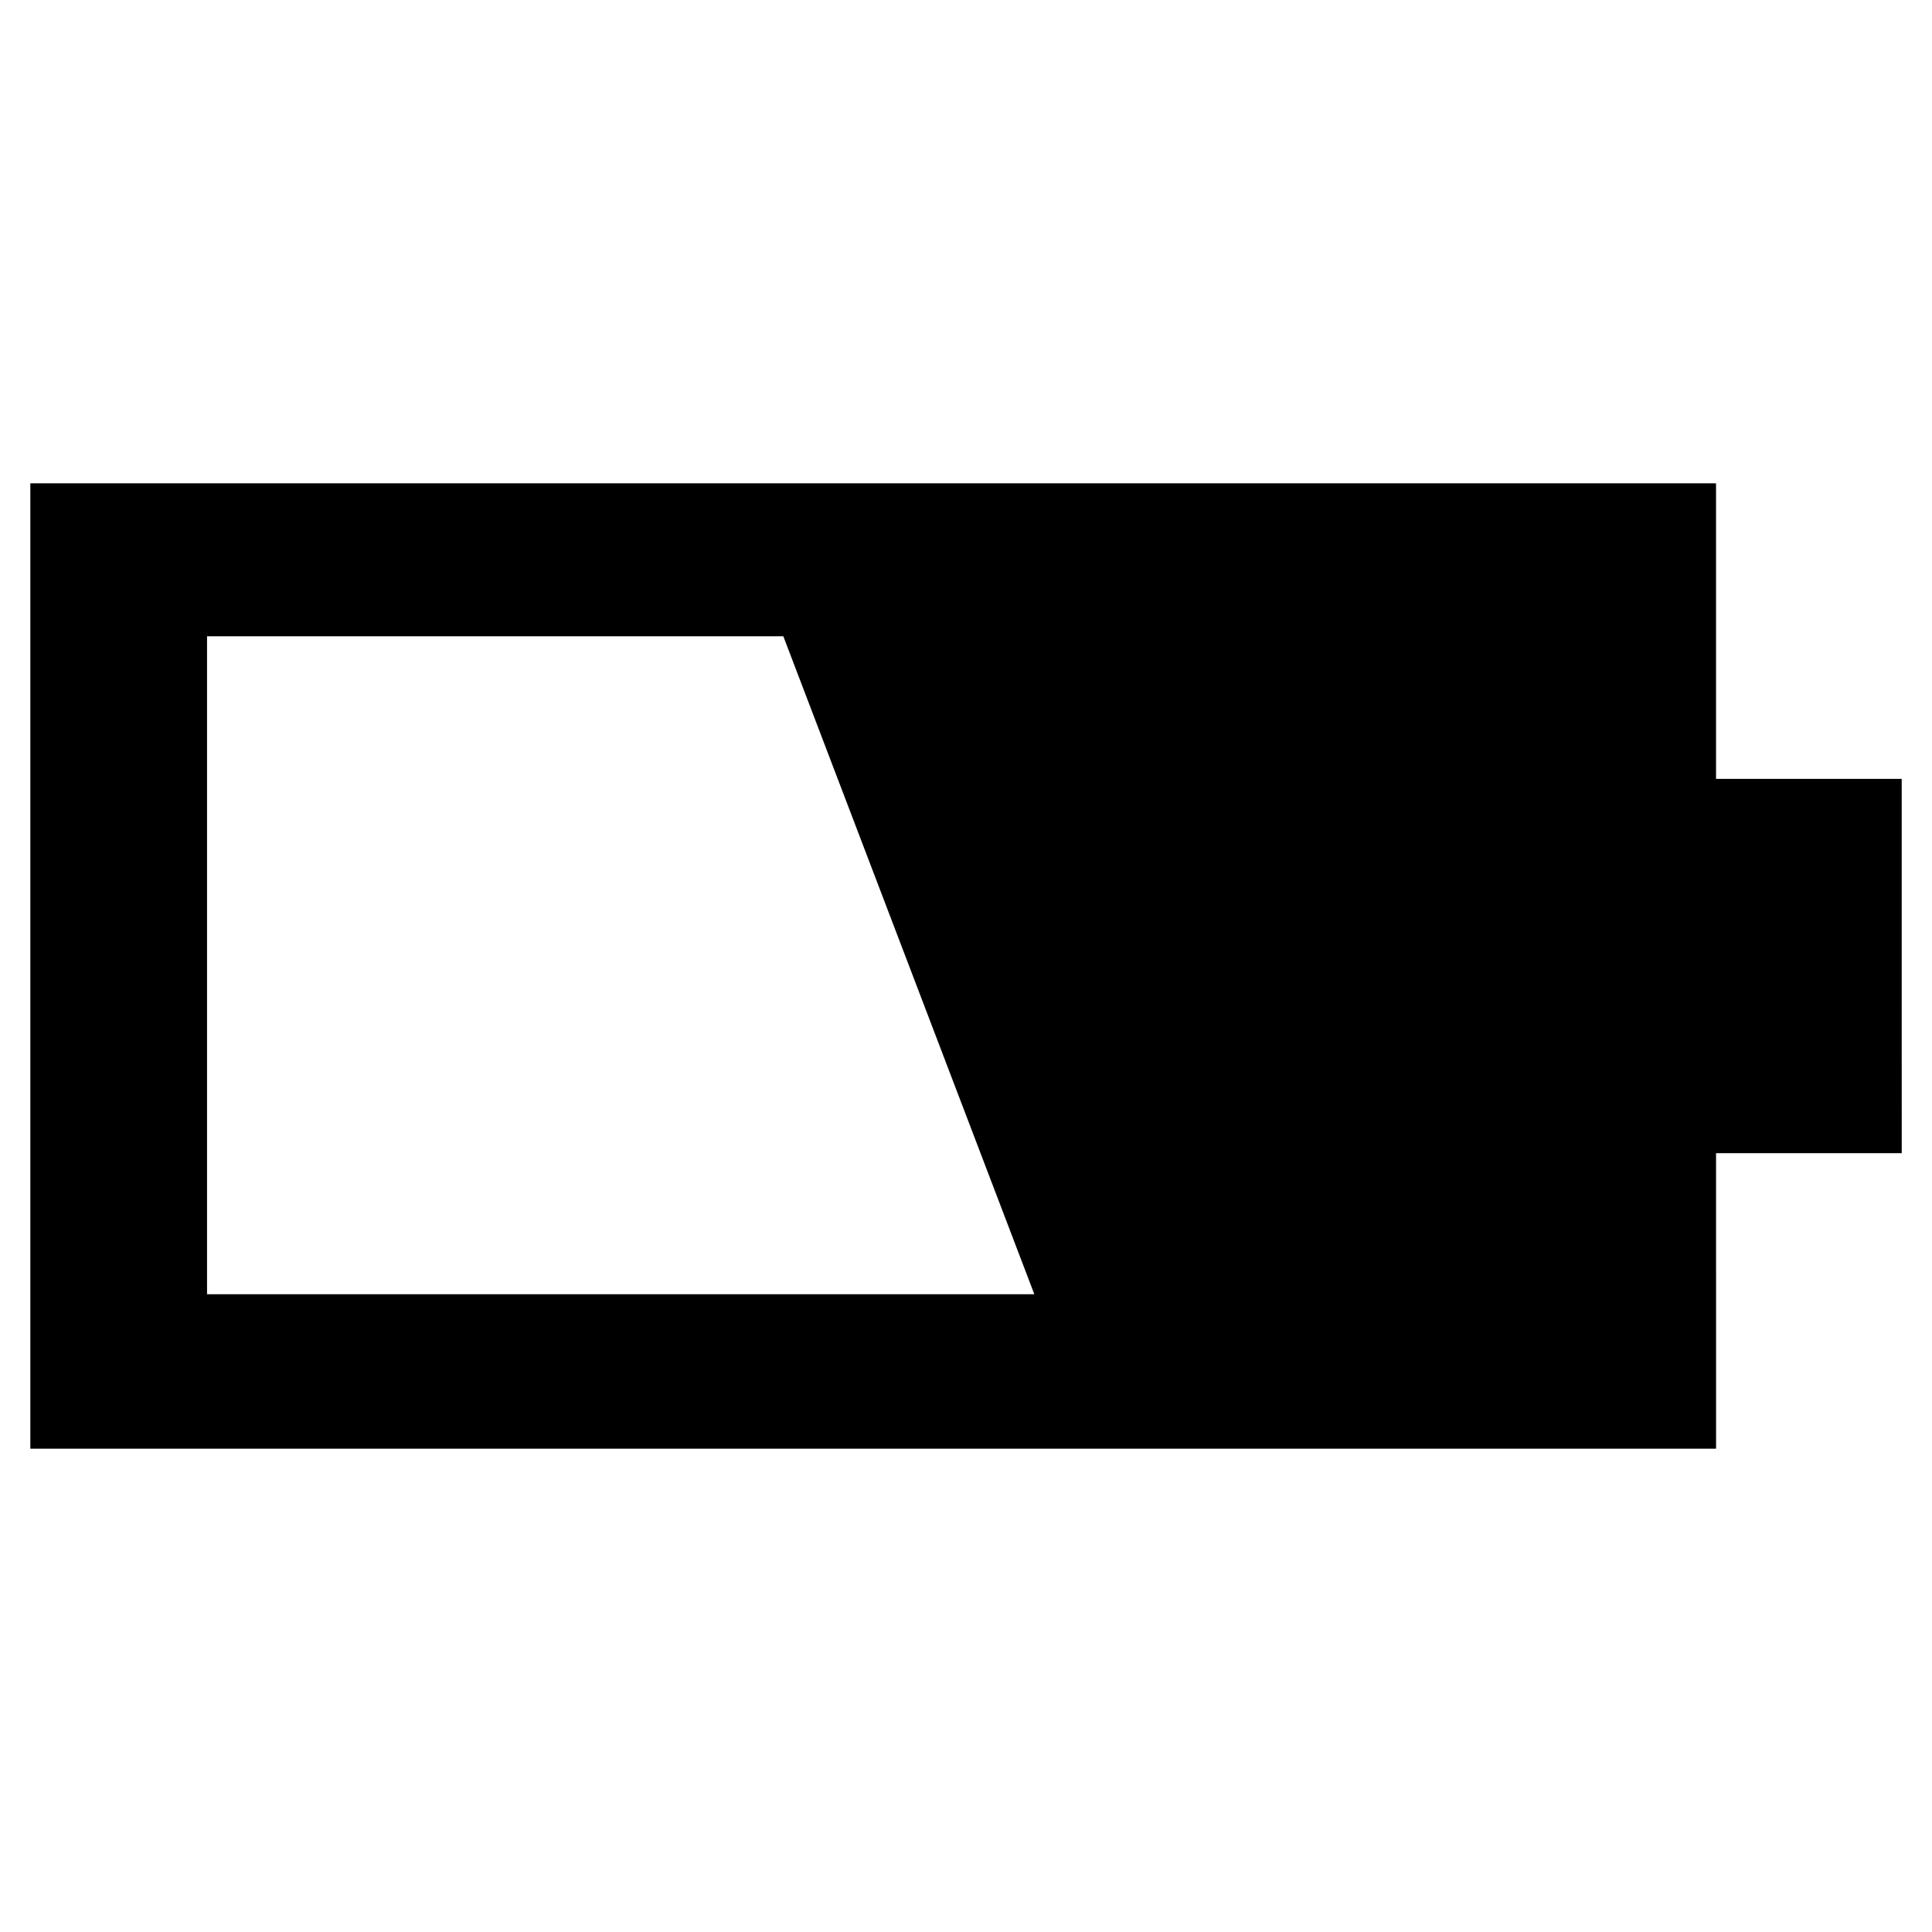 <?xml version="1.0" encoding="UTF-8"?>
<!-- Uploaded to: SVG Repo, www.svgrepo.com, Generator: SVG Repo Mixer Tools -->
<svg fill="#000000" width="800px" height="800px" version="1.1" viewBox="144 144 512 512" xmlns="http://www.w3.org/2000/svg">
 <path d="m647.97 350.41h-49.199l-0.004-78.328h-446.73v255.84h446.74l-0.004-78.324h49.203zm-449.1 136.97v-174.76h152.72l66.52 174.37h-219.24z"/>
</svg>
